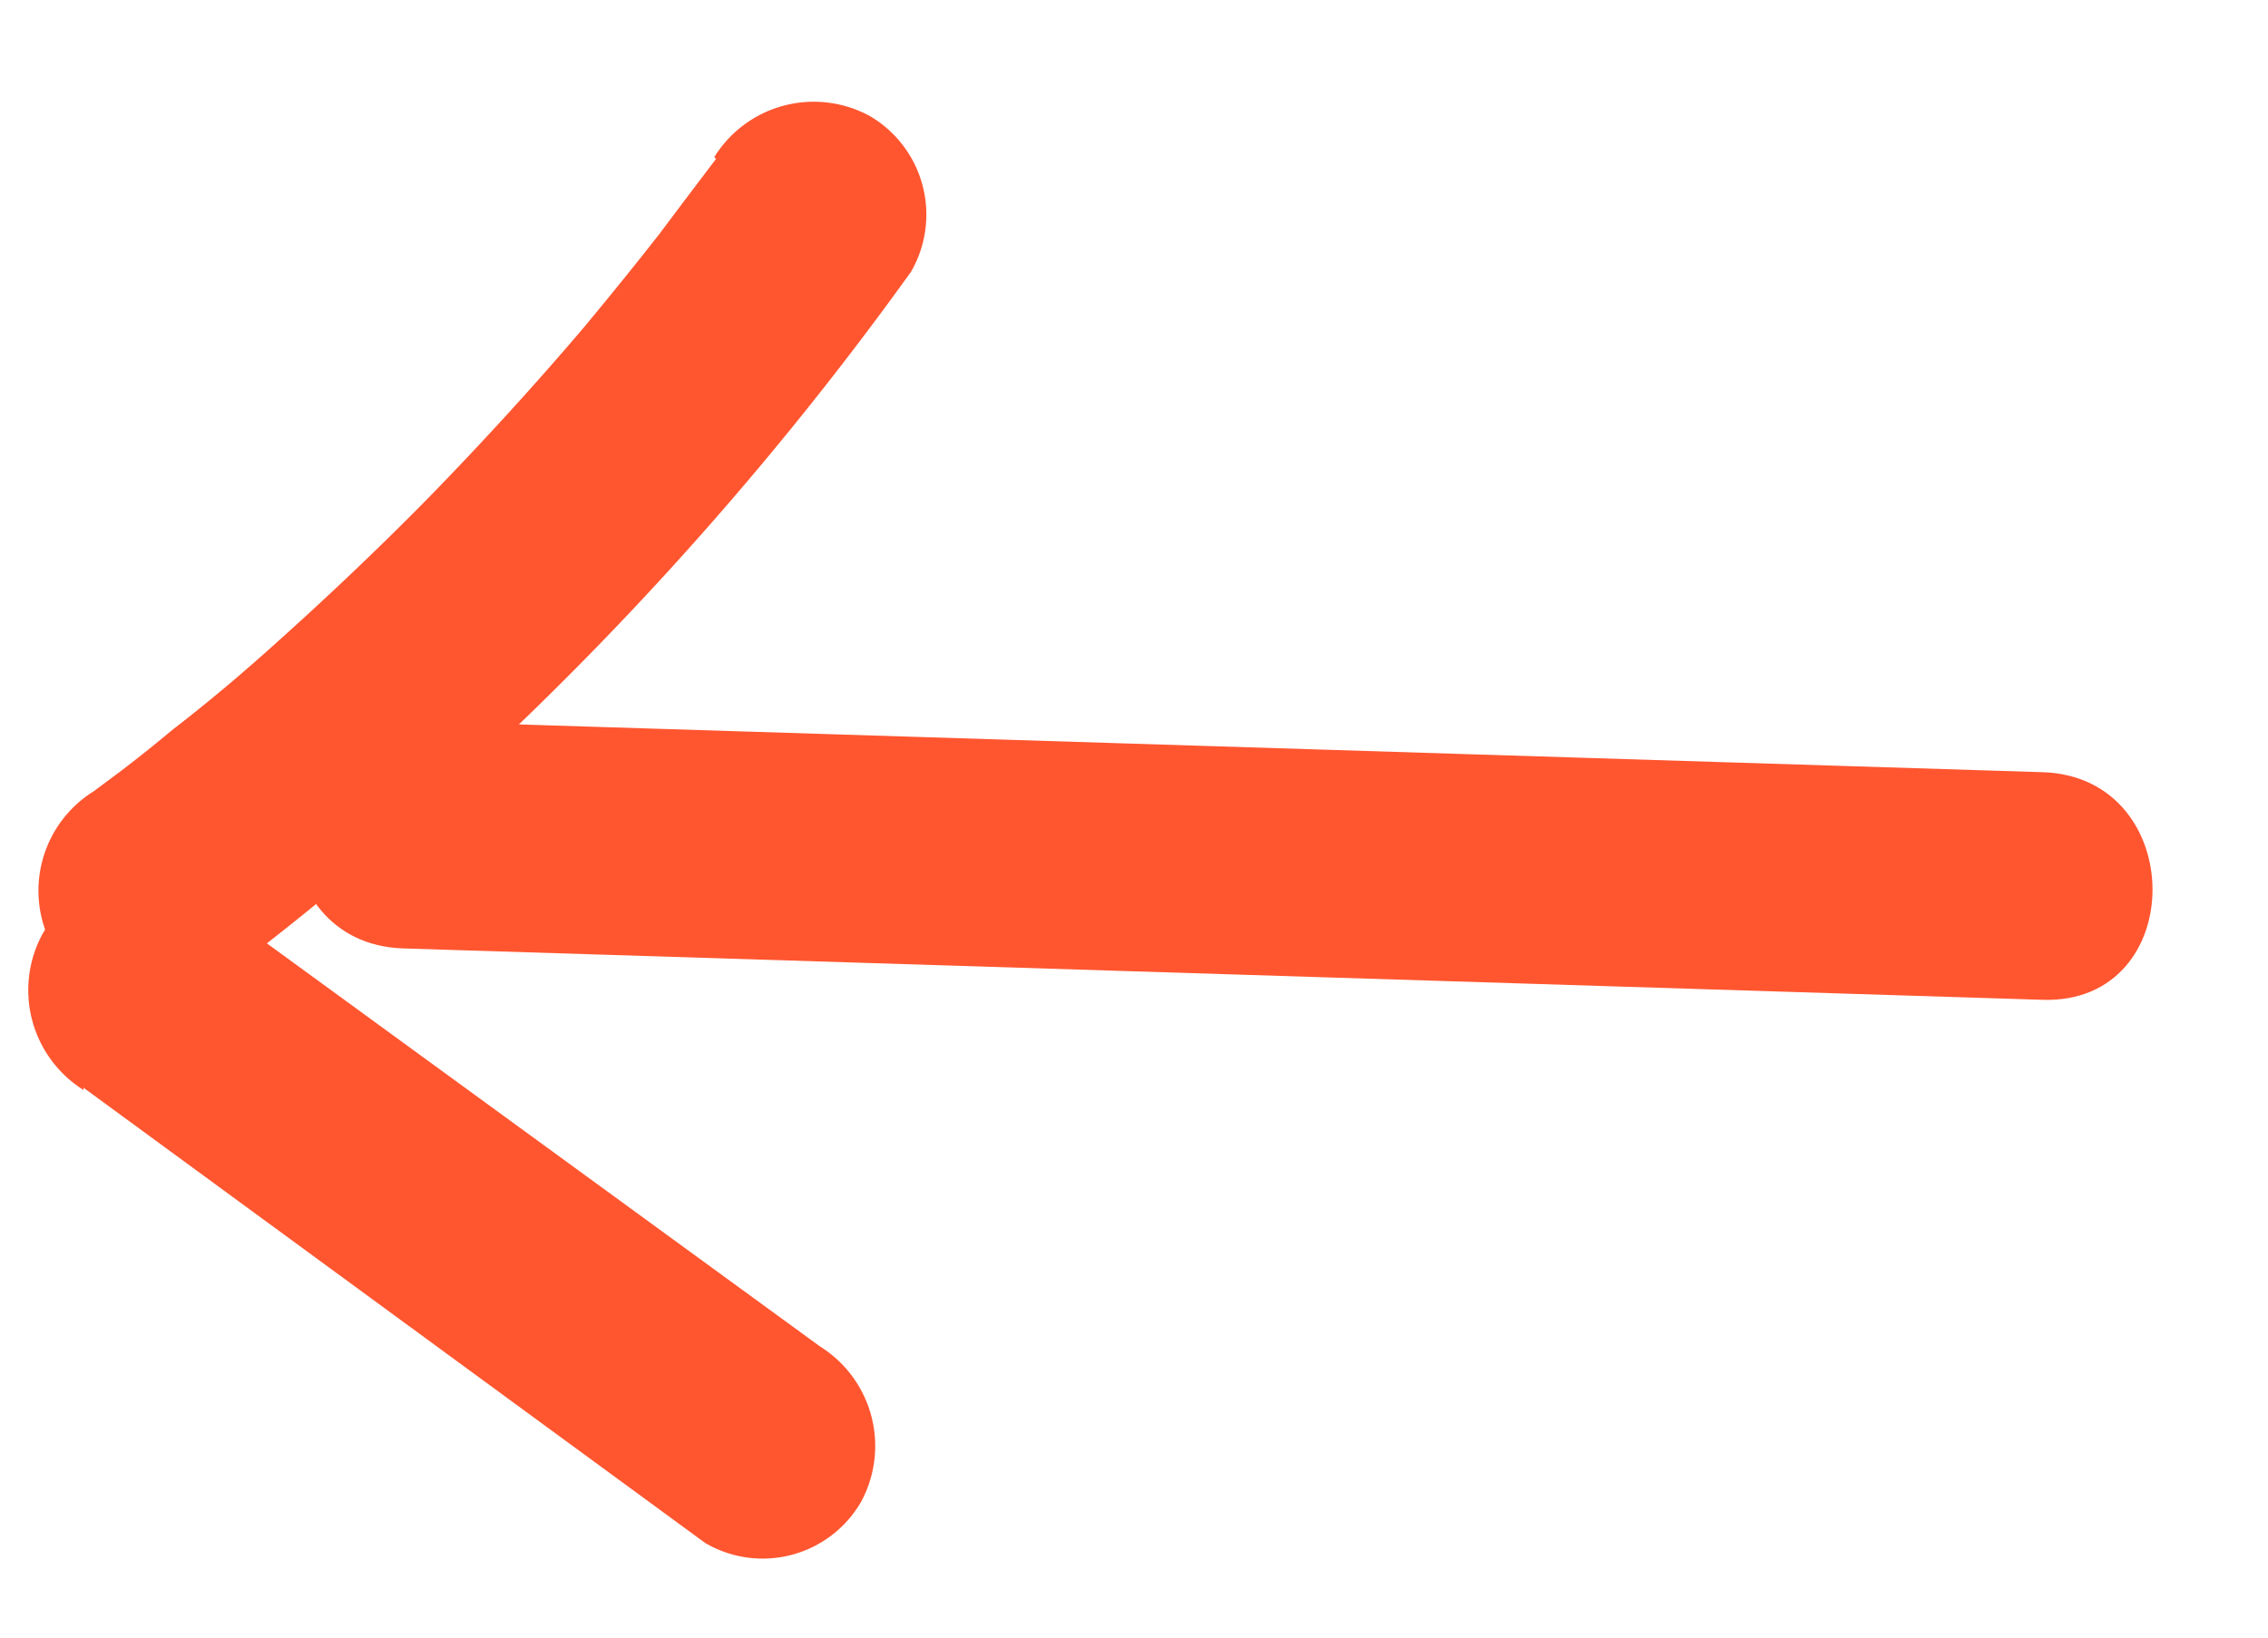 <svg xmlns="http://www.w3.org/2000/svg" fill="none" viewBox="0 0 18 13">
  <path fill="#FF5630" d="M16.212 6.13L3.2 5.722c-1.163-.036-1.16 1.77 0 1.807l13.012.408c1.164.036 1.16-1.77 0-1.807z"/>
  <path fill="#FF5630" d="M5.683 1.261l-.274.362-.138.184c-.105.138.127-.159-.058.076-.184.235-.386.484-.585.723-.39.458-.798.905-1.222 1.34-.423.431-.864.847-1.315 1.248-.232.206-.47.405-.723.6a11.679 11.679 0 01-.401.321l-.224.167A.929.929 0 00.42 7.518a.91.91 0 001.236.325A26.15 26.15 0 007.23 2.158.907.907 0 006.905.922a.929.929 0 00-1.236.325l.014.014z"/>
  <path fill="#FF5630" d="M.663 8.635l4.934 3.614a.902.902 0 001.236-.325.932.932 0 00-.326-1.236L1.574 7.092a.904.904 0 00-1.236.321.936.936 0 00.325 1.24v-.018z"/>
</svg>
